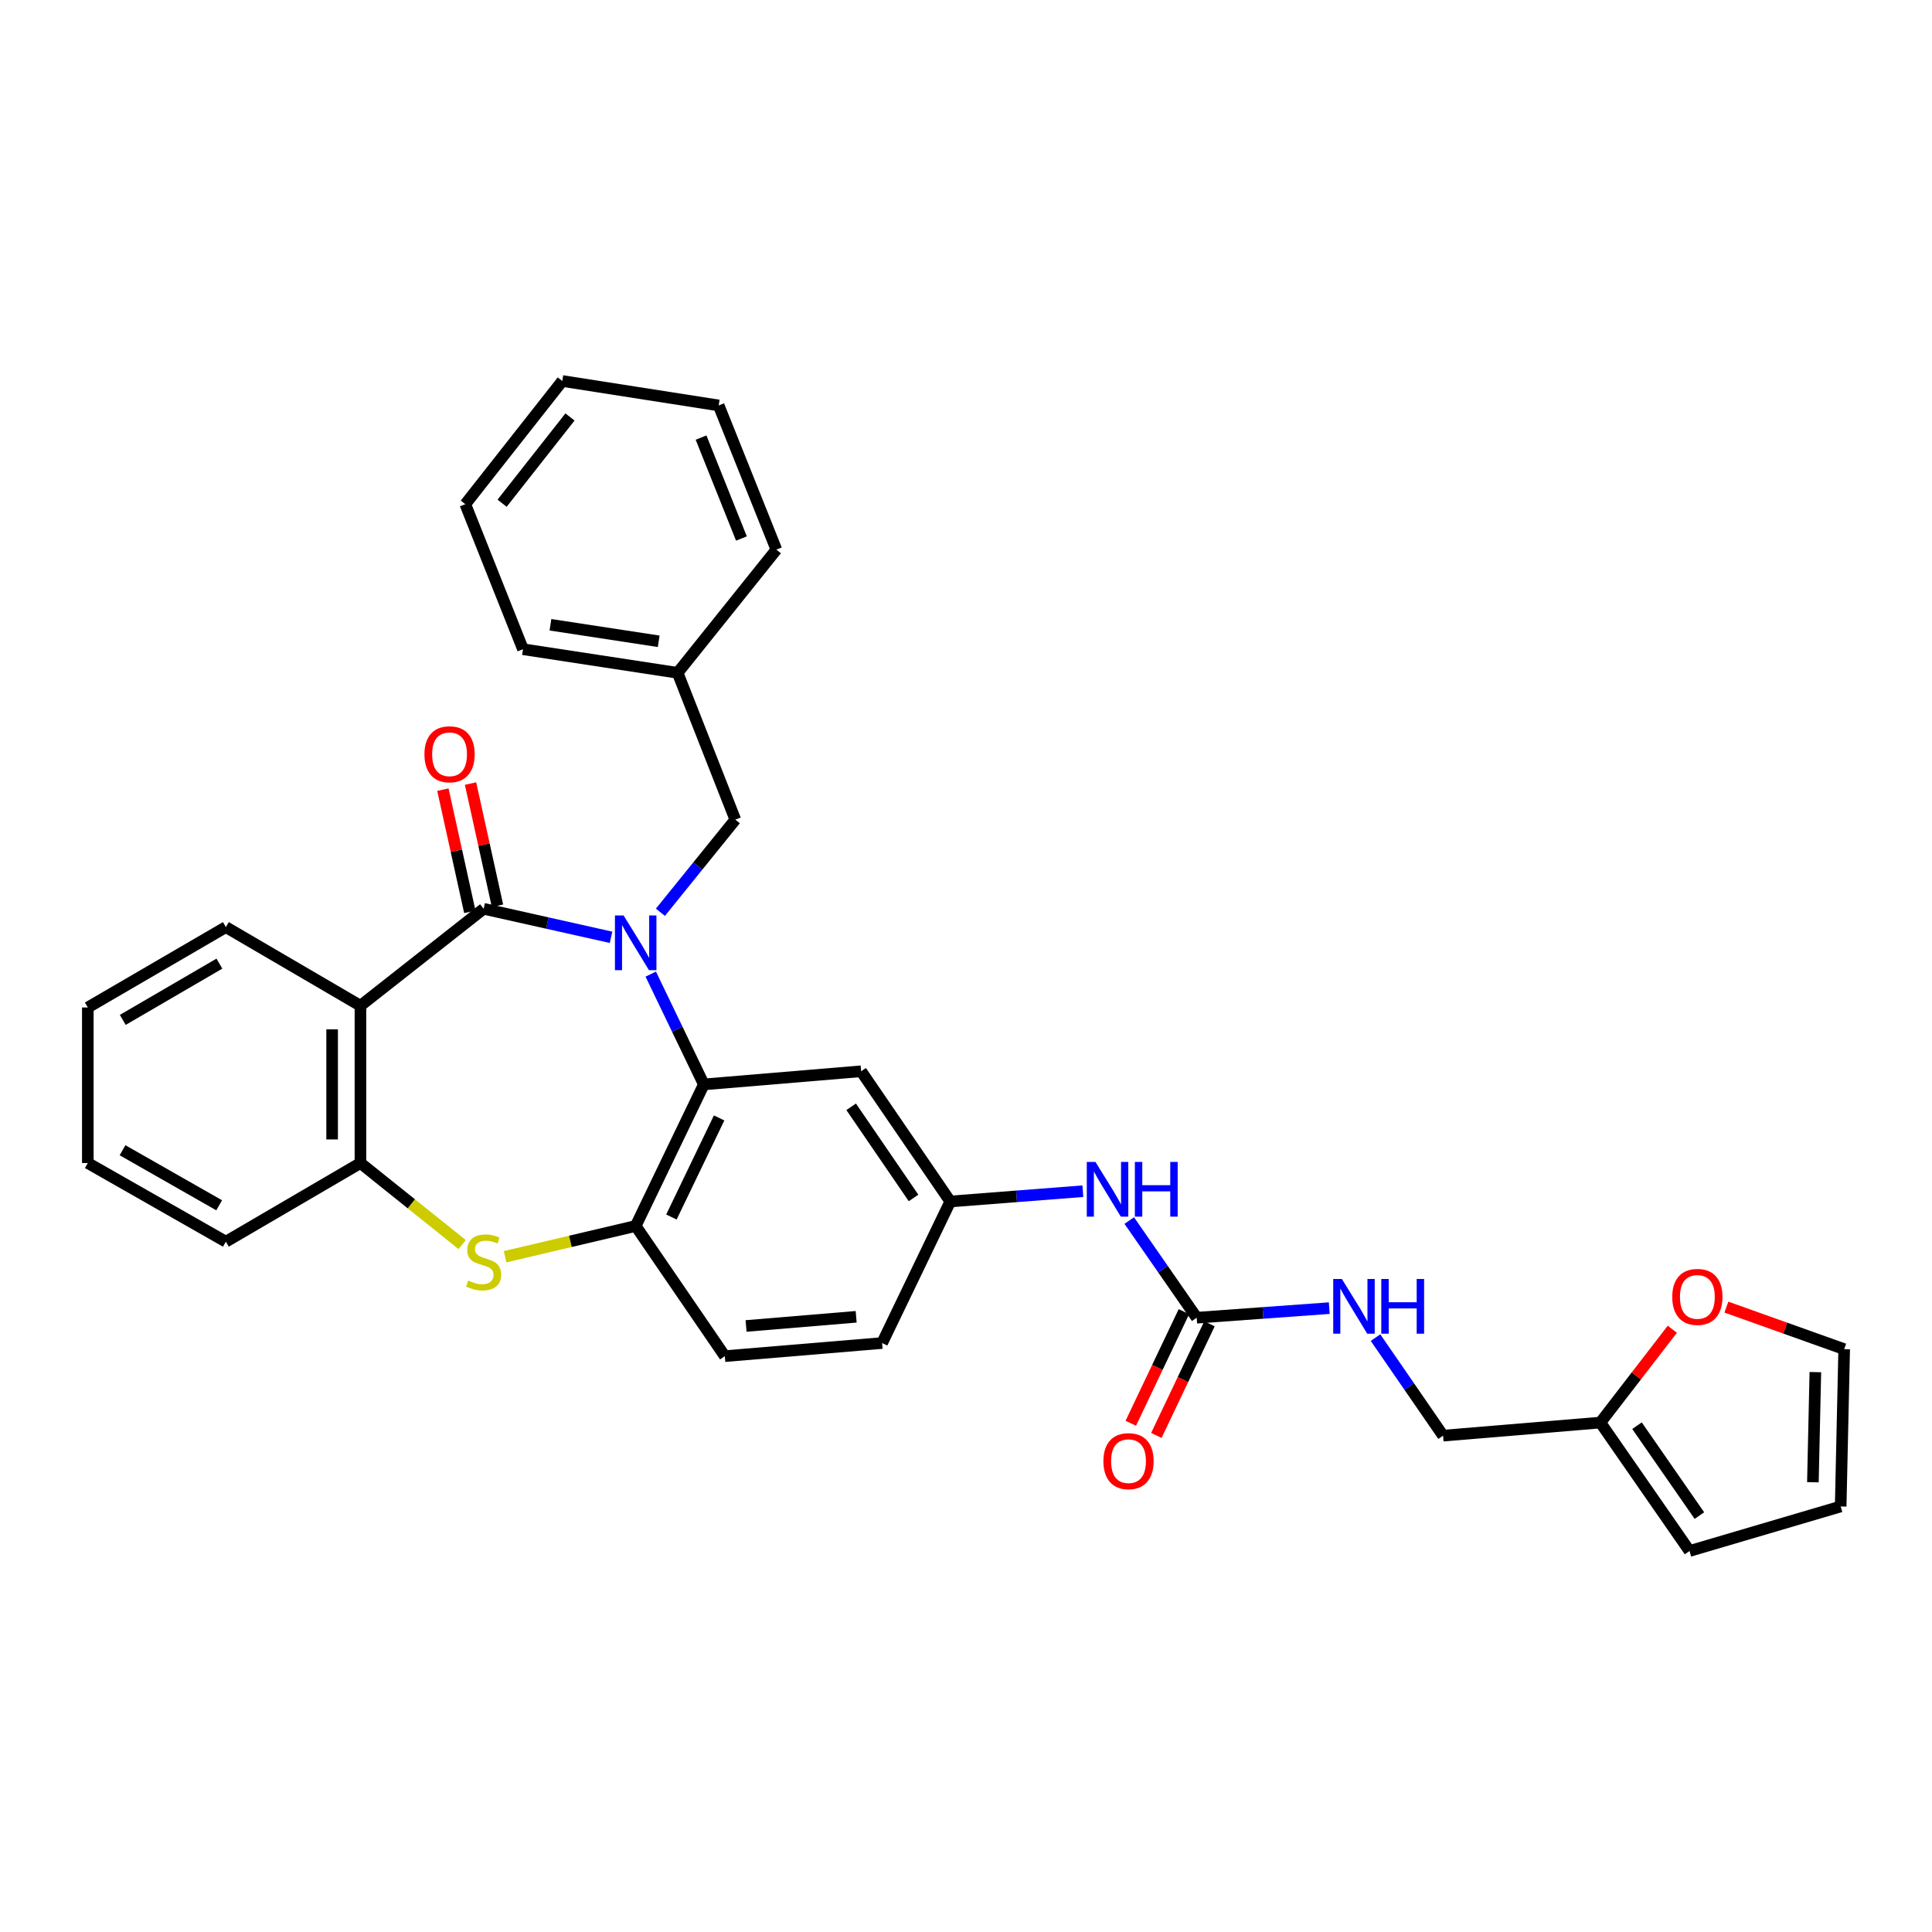 <?xml version='1.0' encoding='iso-8859-1'?>
<svg version='1.1' baseProfile='full'
              xmlns='http://www.w3.org/2000/svg'
                      xmlns:rdkit='http://www.rdkit.org/xml'
                      xmlns:xlink='http://www.w3.org/1999/xlink'
                  xml:space='preserve'
width='1000px' height='1000px' viewBox='0 0 1000 1000'>
<!-- END OF HEADER -->
<rect style='opacity:1.0;fill:#FFFFFF;stroke:none' width='1000' height='1000' x='0' y='0'> </rect>
<path class='bond-0' d='M 316.275,485.152 L 283.306,477.768' style='fill:none;fill-rule:evenodd;stroke:#0000FF;stroke-width:6px;stroke-linecap:butt;stroke-linejoin:miter;stroke-opacity:1' />
<path class='bond-0' d='M 283.306,477.768 L 250.337,470.385' style='fill:none;fill-rule:evenodd;stroke:#000000;stroke-width:6px;stroke-linecap:butt;stroke-linejoin:miter;stroke-opacity:1' />
<path class='bond-2' d='M 336.826,504.202 L 350.565,532.746' style='fill:none;fill-rule:evenodd;stroke:#0000FF;stroke-width:6px;stroke-linecap:butt;stroke-linejoin:miter;stroke-opacity:1' />
<path class='bond-2' d='M 350.565,532.746 L 364.305,561.29' style='fill:none;fill-rule:evenodd;stroke:#000000;stroke-width:6px;stroke-linecap:butt;stroke-linejoin:miter;stroke-opacity:1' />
<path class='bond-8' d='M 341.822,472.192 L 361.208,448.218' style='fill:none;fill-rule:evenodd;stroke:#0000FF;stroke-width:6px;stroke-linecap:butt;stroke-linejoin:miter;stroke-opacity:1' />
<path class='bond-8' d='M 361.208,448.218 L 380.594,424.244' style='fill:none;fill-rule:evenodd;stroke:#000000;stroke-width:6px;stroke-linecap:butt;stroke-linejoin:miter;stroke-opacity:1' />
<path class='bond-1' d='M 250.337,470.385 L 186.563,520.571' style='fill:none;fill-rule:evenodd;stroke:#000000;stroke-width:6px;stroke-linecap:butt;stroke-linejoin:miter;stroke-opacity:1' />
<path class='bond-10' d='M 257.491,468.807 L 250.52,437.185' style='fill:none;fill-rule:evenodd;stroke:#000000;stroke-width:6px;stroke-linecap:butt;stroke-linejoin:miter;stroke-opacity:1' />
<path class='bond-10' d='M 250.52,437.185 L 243.548,405.562' style='fill:none;fill-rule:evenodd;stroke:#FF0000;stroke-width:6px;stroke-linecap:butt;stroke-linejoin:miter;stroke-opacity:1' />
<path class='bond-10' d='M 243.182,471.962 L 236.21,440.339' style='fill:none;fill-rule:evenodd;stroke:#000000;stroke-width:6px;stroke-linecap:butt;stroke-linejoin:miter;stroke-opacity:1' />
<path class='bond-10' d='M 236.21,440.339 L 229.239,408.717' style='fill:none;fill-rule:evenodd;stroke:#FF0000;stroke-width:6px;stroke-linecap:butt;stroke-linejoin:miter;stroke-opacity:1' />
<path class='bond-5' d='M 186.563,520.571 L 186.563,601.985' style='fill:none;fill-rule:evenodd;stroke:#000000;stroke-width:6px;stroke-linecap:butt;stroke-linejoin:miter;stroke-opacity:1' />
<path class='bond-5' d='M 171.91,532.783 L 171.91,589.773' style='fill:none;fill-rule:evenodd;stroke:#000000;stroke-width:6px;stroke-linecap:butt;stroke-linejoin:miter;stroke-opacity:1' />
<path class='bond-22' d='M 186.563,520.571 L 116.904,479.868' style='fill:none;fill-rule:evenodd;stroke:#000000;stroke-width:6px;stroke-linecap:butt;stroke-linejoin:miter;stroke-opacity:1' />
<path class='bond-4' d='M 364.305,561.29 L 329.032,634.564' style='fill:none;fill-rule:evenodd;stroke:#000000;stroke-width:6px;stroke-linecap:butt;stroke-linejoin:miter;stroke-opacity:1' />
<path class='bond-4' d='M 372.217,578.637 L 347.525,629.929' style='fill:none;fill-rule:evenodd;stroke:#000000;stroke-width:6px;stroke-linecap:butt;stroke-linejoin:miter;stroke-opacity:1' />
<path class='bond-7' d='M 364.305,561.29 L 445.727,554.485' style='fill:none;fill-rule:evenodd;stroke:#000000;stroke-width:6px;stroke-linecap:butt;stroke-linejoin:miter;stroke-opacity:1' />
<path class='bond-3' d='M 261.438,650.485 L 295.235,642.524' style='fill:none;fill-rule:evenodd;stroke:#CCCC00;stroke-width:6px;stroke-linecap:butt;stroke-linejoin:miter;stroke-opacity:1' />
<path class='bond-3' d='M 295.235,642.524 L 329.032,634.564' style='fill:none;fill-rule:evenodd;stroke:#000000;stroke-width:6px;stroke-linecap:butt;stroke-linejoin:miter;stroke-opacity:1' />
<path class='bond-32' d='M 239.213,644.185 L 212.888,623.085' style='fill:none;fill-rule:evenodd;stroke:#CCCC00;stroke-width:6px;stroke-linecap:butt;stroke-linejoin:miter;stroke-opacity:1' />
<path class='bond-32' d='M 212.888,623.085 L 186.563,601.985' style='fill:none;fill-rule:evenodd;stroke:#000000;stroke-width:6px;stroke-linecap:butt;stroke-linejoin:miter;stroke-opacity:1' />
<path class='bond-18' d='M 329.032,634.564 L 375.172,701.943' style='fill:none;fill-rule:evenodd;stroke:#000000;stroke-width:6px;stroke-linecap:butt;stroke-linejoin:miter;stroke-opacity:1' />
<path class='bond-24' d='M 186.563,601.985 L 116.904,642.696' style='fill:none;fill-rule:evenodd;stroke:#000000;stroke-width:6px;stroke-linecap:butt;stroke-linejoin:miter;stroke-opacity:1' />
<path class='bond-6' d='M 619.406,682.048 L 601.952,656.901' style='fill:none;fill-rule:evenodd;stroke:#000000;stroke-width:6px;stroke-linecap:butt;stroke-linejoin:miter;stroke-opacity:1' />
<path class='bond-6' d='M 601.952,656.901 L 584.498,631.755' style='fill:none;fill-rule:evenodd;stroke:#0000FF;stroke-width:6px;stroke-linecap:butt;stroke-linejoin:miter;stroke-opacity:1' />
<path class='bond-13' d='M 619.406,682.048 L 653.719,679.567' style='fill:none;fill-rule:evenodd;stroke:#000000;stroke-width:6px;stroke-linecap:butt;stroke-linejoin:miter;stroke-opacity:1' />
<path class='bond-13' d='M 653.719,679.567 L 688.031,677.086' style='fill:none;fill-rule:evenodd;stroke:#0000FF;stroke-width:6px;stroke-linecap:butt;stroke-linejoin:miter;stroke-opacity:1' />
<path class='bond-15' d='M 612.79,678.9 L 599.041,707.793' style='fill:none;fill-rule:evenodd;stroke:#000000;stroke-width:6px;stroke-linecap:butt;stroke-linejoin:miter;stroke-opacity:1' />
<path class='bond-15' d='M 599.041,707.793 L 585.292,736.687' style='fill:none;fill-rule:evenodd;stroke:#FF0000;stroke-width:6px;stroke-linecap:butt;stroke-linejoin:miter;stroke-opacity:1' />
<path class='bond-15' d='M 626.022,685.196 L 612.273,714.09' style='fill:none;fill-rule:evenodd;stroke:#000000;stroke-width:6px;stroke-linecap:butt;stroke-linejoin:miter;stroke-opacity:1' />
<path class='bond-15' d='M 612.273,714.09 L 598.523,742.983' style='fill:none;fill-rule:evenodd;stroke:#FF0000;stroke-width:6px;stroke-linecap:butt;stroke-linejoin:miter;stroke-opacity:1' />
<path class='bond-14' d='M 445.727,554.485 L 491.859,621.889' style='fill:none;fill-rule:evenodd;stroke:#000000;stroke-width:6px;stroke-linecap:butt;stroke-linejoin:miter;stroke-opacity:1' />
<path class='bond-14' d='M 440.555,572.872 L 472.847,620.054' style='fill:none;fill-rule:evenodd;stroke:#000000;stroke-width:6px;stroke-linecap:butt;stroke-linejoin:miter;stroke-opacity:1' />
<path class='bond-23' d='M 380.594,424.244 L 350.734,348.251' style='fill:none;fill-rule:evenodd;stroke:#000000;stroke-width:6px;stroke-linecap:butt;stroke-linejoin:miter;stroke-opacity:1' />
<path class='bond-9' d='M 560.484,616.564 L 526.172,619.226' style='fill:none;fill-rule:evenodd;stroke:#0000FF;stroke-width:6px;stroke-linecap:butt;stroke-linejoin:miter;stroke-opacity:1' />
<path class='bond-9' d='M 526.172,619.226 L 491.859,621.889' style='fill:none;fill-rule:evenodd;stroke:#000000;stroke-width:6px;stroke-linecap:butt;stroke-linejoin:miter;stroke-opacity:1' />
<path class='bond-11' d='M 828.35,736.321 L 746.936,743.094' style='fill:none;fill-rule:evenodd;stroke:#000000;stroke-width:6px;stroke-linecap:butt;stroke-linejoin:miter;stroke-opacity:1' />
<path class='bond-12' d='M 828.35,736.321 L 846.97,712.167' style='fill:none;fill-rule:evenodd;stroke:#000000;stroke-width:6px;stroke-linecap:butt;stroke-linejoin:miter;stroke-opacity:1' />
<path class='bond-12' d='M 846.97,712.167 L 865.59,688.012' style='fill:none;fill-rule:evenodd;stroke:#FF0000;stroke-width:6px;stroke-linecap:butt;stroke-linejoin:miter;stroke-opacity:1' />
<path class='bond-16' d='M 828.35,736.321 L 874.491,802.797' style='fill:none;fill-rule:evenodd;stroke:#000000;stroke-width:6px;stroke-linecap:butt;stroke-linejoin:miter;stroke-opacity:1' />
<path class='bond-16' d='M 847.309,737.937 L 879.607,784.47' style='fill:none;fill-rule:evenodd;stroke:#000000;stroke-width:6px;stroke-linecap:butt;stroke-linejoin:miter;stroke-opacity:1' />
<path class='bond-17' d='M 893.57,676.557 L 924.058,687.439' style='fill:none;fill-rule:evenodd;stroke:#FF0000;stroke-width:6px;stroke-linecap:butt;stroke-linejoin:miter;stroke-opacity:1' />
<path class='bond-17' d='M 924.058,687.439 L 954.545,698.321' style='fill:none;fill-rule:evenodd;stroke:#000000;stroke-width:6px;stroke-linecap:butt;stroke-linejoin:miter;stroke-opacity:1' />
<path class='bond-20' d='M 711.97,692.354 L 729.453,717.724' style='fill:none;fill-rule:evenodd;stroke:#0000FF;stroke-width:6px;stroke-linecap:butt;stroke-linejoin:miter;stroke-opacity:1' />
<path class='bond-20' d='M 729.453,717.724 L 746.936,743.094' style='fill:none;fill-rule:evenodd;stroke:#000000;stroke-width:6px;stroke-linecap:butt;stroke-linejoin:miter;stroke-opacity:1' />
<path class='bond-21' d='M 491.859,621.889 L 456.578,695.154' style='fill:none;fill-rule:evenodd;stroke:#000000;stroke-width:6px;stroke-linecap:butt;stroke-linejoin:miter;stroke-opacity:1' />
<path class='bond-19' d='M 874.491,802.797 L 952.73,779.743' style='fill:none;fill-rule:evenodd;stroke:#000000;stroke-width:6px;stroke-linecap:butt;stroke-linejoin:miter;stroke-opacity:1' />
<path class='bond-36' d='M 954.545,698.321 L 952.73,779.743' style='fill:none;fill-rule:evenodd;stroke:#000000;stroke-width:6px;stroke-linecap:butt;stroke-linejoin:miter;stroke-opacity:1' />
<path class='bond-36' d='M 939.624,710.207 L 938.353,767.203' style='fill:none;fill-rule:evenodd;stroke:#000000;stroke-width:6px;stroke-linecap:butt;stroke-linejoin:miter;stroke-opacity:1' />
<path class='bond-33' d='M 375.172,701.943 L 456.578,695.154' style='fill:none;fill-rule:evenodd;stroke:#000000;stroke-width:6px;stroke-linecap:butt;stroke-linejoin:miter;stroke-opacity:1' />
<path class='bond-33' d='M 386.165,686.323 L 443.149,681.57' style='fill:none;fill-rule:evenodd;stroke:#000000;stroke-width:6px;stroke-linecap:butt;stroke-linejoin:miter;stroke-opacity:1' />
<path class='bond-27' d='M 116.904,479.868 L 45.455,521.475' style='fill:none;fill-rule:evenodd;stroke:#000000;stroke-width:6px;stroke-linecap:butt;stroke-linejoin:miter;stroke-opacity:1' />
<path class='bond-27' d='M 113.561,498.772 L 63.546,527.896' style='fill:none;fill-rule:evenodd;stroke:#000000;stroke-width:6px;stroke-linecap:butt;stroke-linejoin:miter;stroke-opacity:1' />
<path class='bond-25' d='M 350.734,348.251 L 270.696,336.032' style='fill:none;fill-rule:evenodd;stroke:#000000;stroke-width:6px;stroke-linecap:butt;stroke-linejoin:miter;stroke-opacity:1' />
<path class='bond-25' d='M 340.94,331.933 L 284.913,323.38' style='fill:none;fill-rule:evenodd;stroke:#000000;stroke-width:6px;stroke-linecap:butt;stroke-linejoin:miter;stroke-opacity:1' />
<path class='bond-26' d='M 350.734,348.251 L 401.849,284.486' style='fill:none;fill-rule:evenodd;stroke:#000000;stroke-width:6px;stroke-linecap:butt;stroke-linejoin:miter;stroke-opacity:1' />
<path class='bond-35' d='M 116.904,642.696 L 45.455,601.985' style='fill:none;fill-rule:evenodd;stroke:#000000;stroke-width:6px;stroke-linecap:butt;stroke-linejoin:miter;stroke-opacity:1' />
<path class='bond-35' d='M 113.441,623.858 L 63.426,595.36' style='fill:none;fill-rule:evenodd;stroke:#000000;stroke-width:6px;stroke-linecap:butt;stroke-linejoin:miter;stroke-opacity:1' />
<path class='bond-30' d='M 270.696,336.032 L 240.837,260.968' style='fill:none;fill-rule:evenodd;stroke:#000000;stroke-width:6px;stroke-linecap:butt;stroke-linejoin:miter;stroke-opacity:1' />
<path class='bond-29' d='M 401.849,284.486 L 371.989,209.854' style='fill:none;fill-rule:evenodd;stroke:#000000;stroke-width:6px;stroke-linecap:butt;stroke-linejoin:miter;stroke-opacity:1' />
<path class='bond-29' d='M 383.766,278.734 L 362.864,226.491' style='fill:none;fill-rule:evenodd;stroke:#000000;stroke-width:6px;stroke-linecap:butt;stroke-linejoin:miter;stroke-opacity:1' />
<path class='bond-28' d='M 45.455,521.475 L 45.455,601.985' style='fill:none;fill-rule:evenodd;stroke:#000000;stroke-width:6px;stroke-linecap:butt;stroke-linejoin:miter;stroke-opacity:1' />
<path class='bond-31' d='M 371.989,209.854 L 291.04,197.203' style='fill:none;fill-rule:evenodd;stroke:#000000;stroke-width:6px;stroke-linecap:butt;stroke-linejoin:miter;stroke-opacity:1' />
<path class='bond-34' d='M 240.837,260.968 L 291.04,197.203' style='fill:none;fill-rule:evenodd;stroke:#000000;stroke-width:6px;stroke-linecap:butt;stroke-linejoin:miter;stroke-opacity:1' />
<path class='bond-34' d='M 259.88,260.468 L 295.022,215.832' style='fill:none;fill-rule:evenodd;stroke:#000000;stroke-width:6px;stroke-linecap:butt;stroke-linejoin:miter;stroke-opacity:1' />
<path  class='atom-0' d='M 322.772 473.849
L 332.052 488.849
Q 332.972 490.329, 334.452 493.009
Q 335.932 495.689, 336.012 495.849
L 336.012 473.849
L 339.772 473.849
L 339.772 502.169
L 335.892 502.169
L 325.932 485.769
Q 324.772 483.849, 323.532 481.649
Q 322.332 479.449, 321.972 478.769
L 321.972 502.169
L 318.292 502.169
L 318.292 473.849
L 322.772 473.849
' fill='#0000FF'/>
<path  class='atom-4' d='M 242.337 662.82
Q 242.657 662.94, 243.977 663.5
Q 245.297 664.06, 246.737 664.42
Q 248.217 664.74, 249.657 664.74
Q 252.337 664.74, 253.897 663.46
Q 255.457 662.14, 255.457 659.86
Q 255.457 658.3, 254.657 657.34
Q 253.897 656.38, 252.697 655.86
Q 251.497 655.34, 249.497 654.74
Q 246.977 653.98, 245.457 653.26
Q 243.977 652.54, 242.897 651.02
Q 241.857 649.5, 241.857 646.94
Q 241.857 643.38, 244.257 641.18
Q 246.697 638.98, 251.497 638.98
Q 254.777 638.98, 258.497 640.54
L 257.577 643.62
Q 254.177 642.22, 251.617 642.22
Q 248.857 642.22, 247.337 643.38
Q 245.817 644.5, 245.857 646.46
Q 245.857 647.98, 246.617 648.9
Q 247.417 649.82, 248.537 650.34
Q 249.697 650.86, 251.617 651.46
Q 254.177 652.26, 255.697 653.06
Q 257.217 653.86, 258.297 655.5
Q 259.417 657.1, 259.417 659.86
Q 259.417 663.78, 256.777 665.9
Q 254.177 667.98, 249.817 667.98
Q 247.297 667.98, 245.377 667.42
Q 243.497 666.9, 241.257 665.98
L 242.337 662.82
' fill='#CCCC00'/>
<path  class='atom-10' d='M 567.005 601.412
L 576.285 616.412
Q 577.205 617.892, 578.685 620.572
Q 580.165 623.252, 580.245 623.412
L 580.245 601.412
L 584.005 601.412
L 584.005 629.732
L 580.125 629.732
L 570.165 613.332
Q 569.005 611.412, 567.765 609.212
Q 566.565 607.012, 566.205 606.332
L 566.205 629.732
L 562.525 629.732
L 562.525 601.412
L 567.005 601.412
' fill='#0000FF'/>
<path  class='atom-10' d='M 587.405 601.412
L 591.245 601.412
L 591.245 613.452
L 605.725 613.452
L 605.725 601.412
L 609.565 601.412
L 609.565 629.732
L 605.725 629.732
L 605.725 616.652
L 591.245 616.652
L 591.245 629.732
L 587.405 629.732
L 587.405 601.412
' fill='#0000FF'/>
<path  class='atom-11' d='M 219.688 390.41
Q 219.688 383.61, 223.048 379.81
Q 226.408 376.01, 232.688 376.01
Q 238.968 376.01, 242.328 379.81
Q 245.688 383.61, 245.688 390.41
Q 245.688 397.29, 242.288 401.21
Q 238.888 405.09, 232.688 405.09
Q 226.448 405.09, 223.048 401.21
Q 219.688 397.33, 219.688 390.41
M 232.688 401.89
Q 237.008 401.89, 239.328 399.01
Q 241.688 396.09, 241.688 390.41
Q 241.688 384.85, 239.328 382.05
Q 237.008 379.21, 232.688 379.21
Q 228.368 379.21, 226.008 382.01
Q 223.688 384.81, 223.688 390.41
Q 223.688 396.13, 226.008 399.01
Q 228.368 401.89, 232.688 401.89
' fill='#FF0000'/>
<path  class='atom-13' d='M 865.553 671.276
Q 865.553 664.476, 868.913 660.676
Q 872.273 656.876, 878.553 656.876
Q 884.833 656.876, 888.193 660.676
Q 891.553 664.476, 891.553 671.276
Q 891.553 678.156, 888.153 682.076
Q 884.753 685.956, 878.553 685.956
Q 872.313 685.956, 868.913 682.076
Q 865.553 678.196, 865.553 671.276
M 878.553 682.756
Q 882.873 682.756, 885.193 679.876
Q 887.553 676.956, 887.553 671.276
Q 887.553 665.716, 885.193 662.916
Q 882.873 660.076, 878.553 660.076
Q 874.233 660.076, 871.873 662.876
Q 869.553 665.676, 869.553 671.276
Q 869.553 676.996, 871.873 679.876
Q 874.233 682.756, 878.553 682.756
' fill='#FF0000'/>
<path  class='atom-14' d='M 694.552 662.002
L 703.832 677.002
Q 704.752 678.482, 706.232 681.162
Q 707.712 683.842, 707.792 684.002
L 707.792 662.002
L 711.552 662.002
L 711.552 690.322
L 707.672 690.322
L 697.712 673.922
Q 696.552 672.002, 695.312 669.802
Q 694.112 667.602, 693.752 666.922
L 693.752 690.322
L 690.072 690.322
L 690.072 662.002
L 694.552 662.002
' fill='#0000FF'/>
<path  class='atom-14' d='M 714.952 662.002
L 718.792 662.002
L 718.792 674.042
L 733.272 674.042
L 733.272 662.002
L 737.112 662.002
L 737.112 690.322
L 733.272 690.322
L 733.272 677.242
L 718.792 677.242
L 718.792 690.322
L 714.952 690.322
L 714.952 662.002
' fill='#0000FF'/>
<path  class='atom-16' d='M 571.117 756.288
Q 571.117 749.488, 574.477 745.688
Q 577.837 741.888, 584.117 741.888
Q 590.397 741.888, 593.757 745.688
Q 597.117 749.488, 597.117 756.288
Q 597.117 763.168, 593.717 767.088
Q 590.317 770.968, 584.117 770.968
Q 577.877 770.968, 574.477 767.088
Q 571.117 763.208, 571.117 756.288
M 584.117 767.768
Q 588.437 767.768, 590.757 764.888
Q 593.117 761.968, 593.117 756.288
Q 593.117 750.728, 590.757 747.928
Q 588.437 745.088, 584.117 745.088
Q 579.797 745.088, 577.437 747.888
Q 575.117 750.688, 575.117 756.288
Q 575.117 762.008, 577.437 764.888
Q 579.797 767.768, 584.117 767.768
' fill='#FF0000'/>
</svg>
